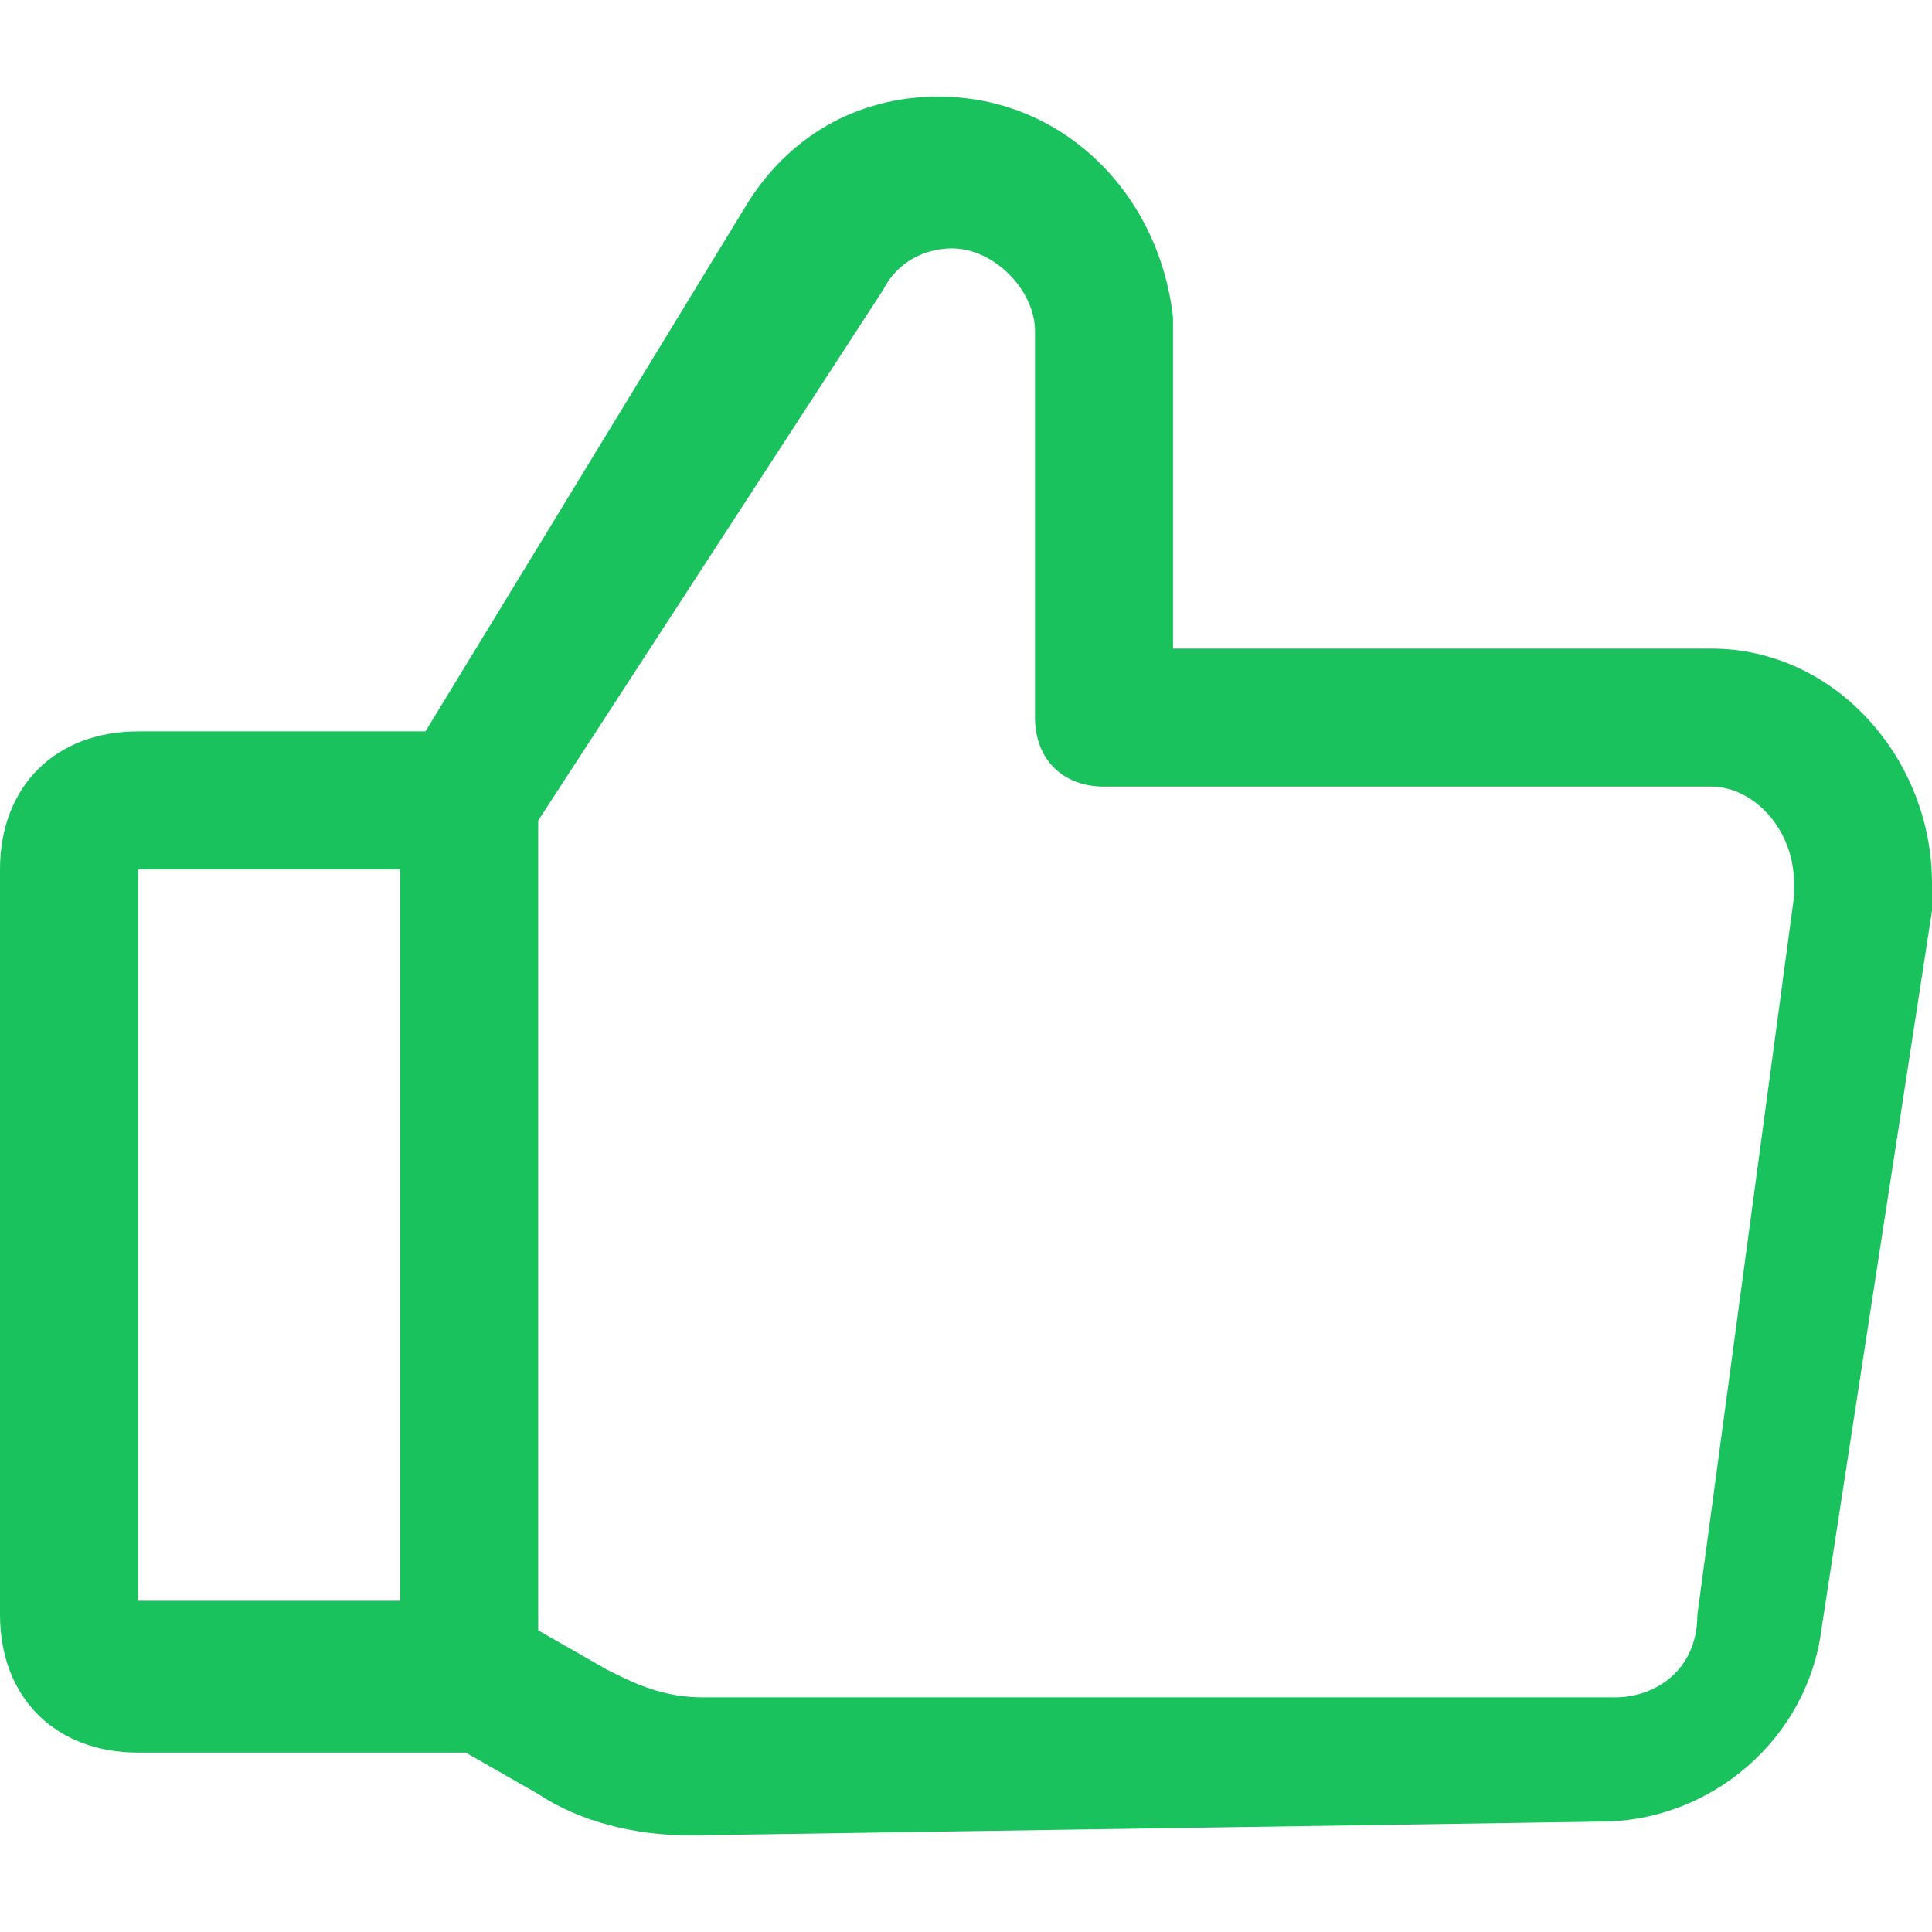 <svg xmlns="http://www.w3.org/2000/svg" width="512" height="512" viewBox="0 0 512 512" fill="none" class="injected-svg" data-src="/assets/icon/favorite-like-1.svg" xmlns:xlink="http://www.w3.org/1999/xlink">
  <path fill-rule="evenodd" clip-rule="evenodd" d="M182.857 486.4C168.228 486.4 153.6 482.742 142.628 475.428L123.428 464.457H36.571C14.629 464.457 0 449.828 0 427.885V230.4C0 208.457 14.629 193.828 36.571 193.828H112.747L197.485 54.857C208.457 36.571 226.743 25.6 248.685 25.6C281.6 25.6 307.2 51.2 310.857 84.114V171.885H453.485C486.4 171.885 512 201.142 512 234.057V241.371L482.743 431.543C479.085 460.8 453.485 482.742 424.228 482.742L182.857 486.4ZM160.914 442.514L142.629 432.065V217.458L234.057 76.8C237.714 69.485 245.028 65.828 252.342 65.828C263.314 65.828 274.285 76.8 274.285 87.771V190.171C274.285 201.142 281.6 208.457 292.571 208.457H453.485C464.457 208.457 475.428 219.428 475.428 234.057V237.714L449.828 427.885C449.828 442.514 438.857 449.828 427.885 449.828H186.514C175.542 449.828 168.228 446.171 160.914 442.514ZM36.571 424.228V230.4H106.057V424.228H36.571Z" fill="#2B271E" style="fill: rgb(26, 194, 94);"></path>
</svg>